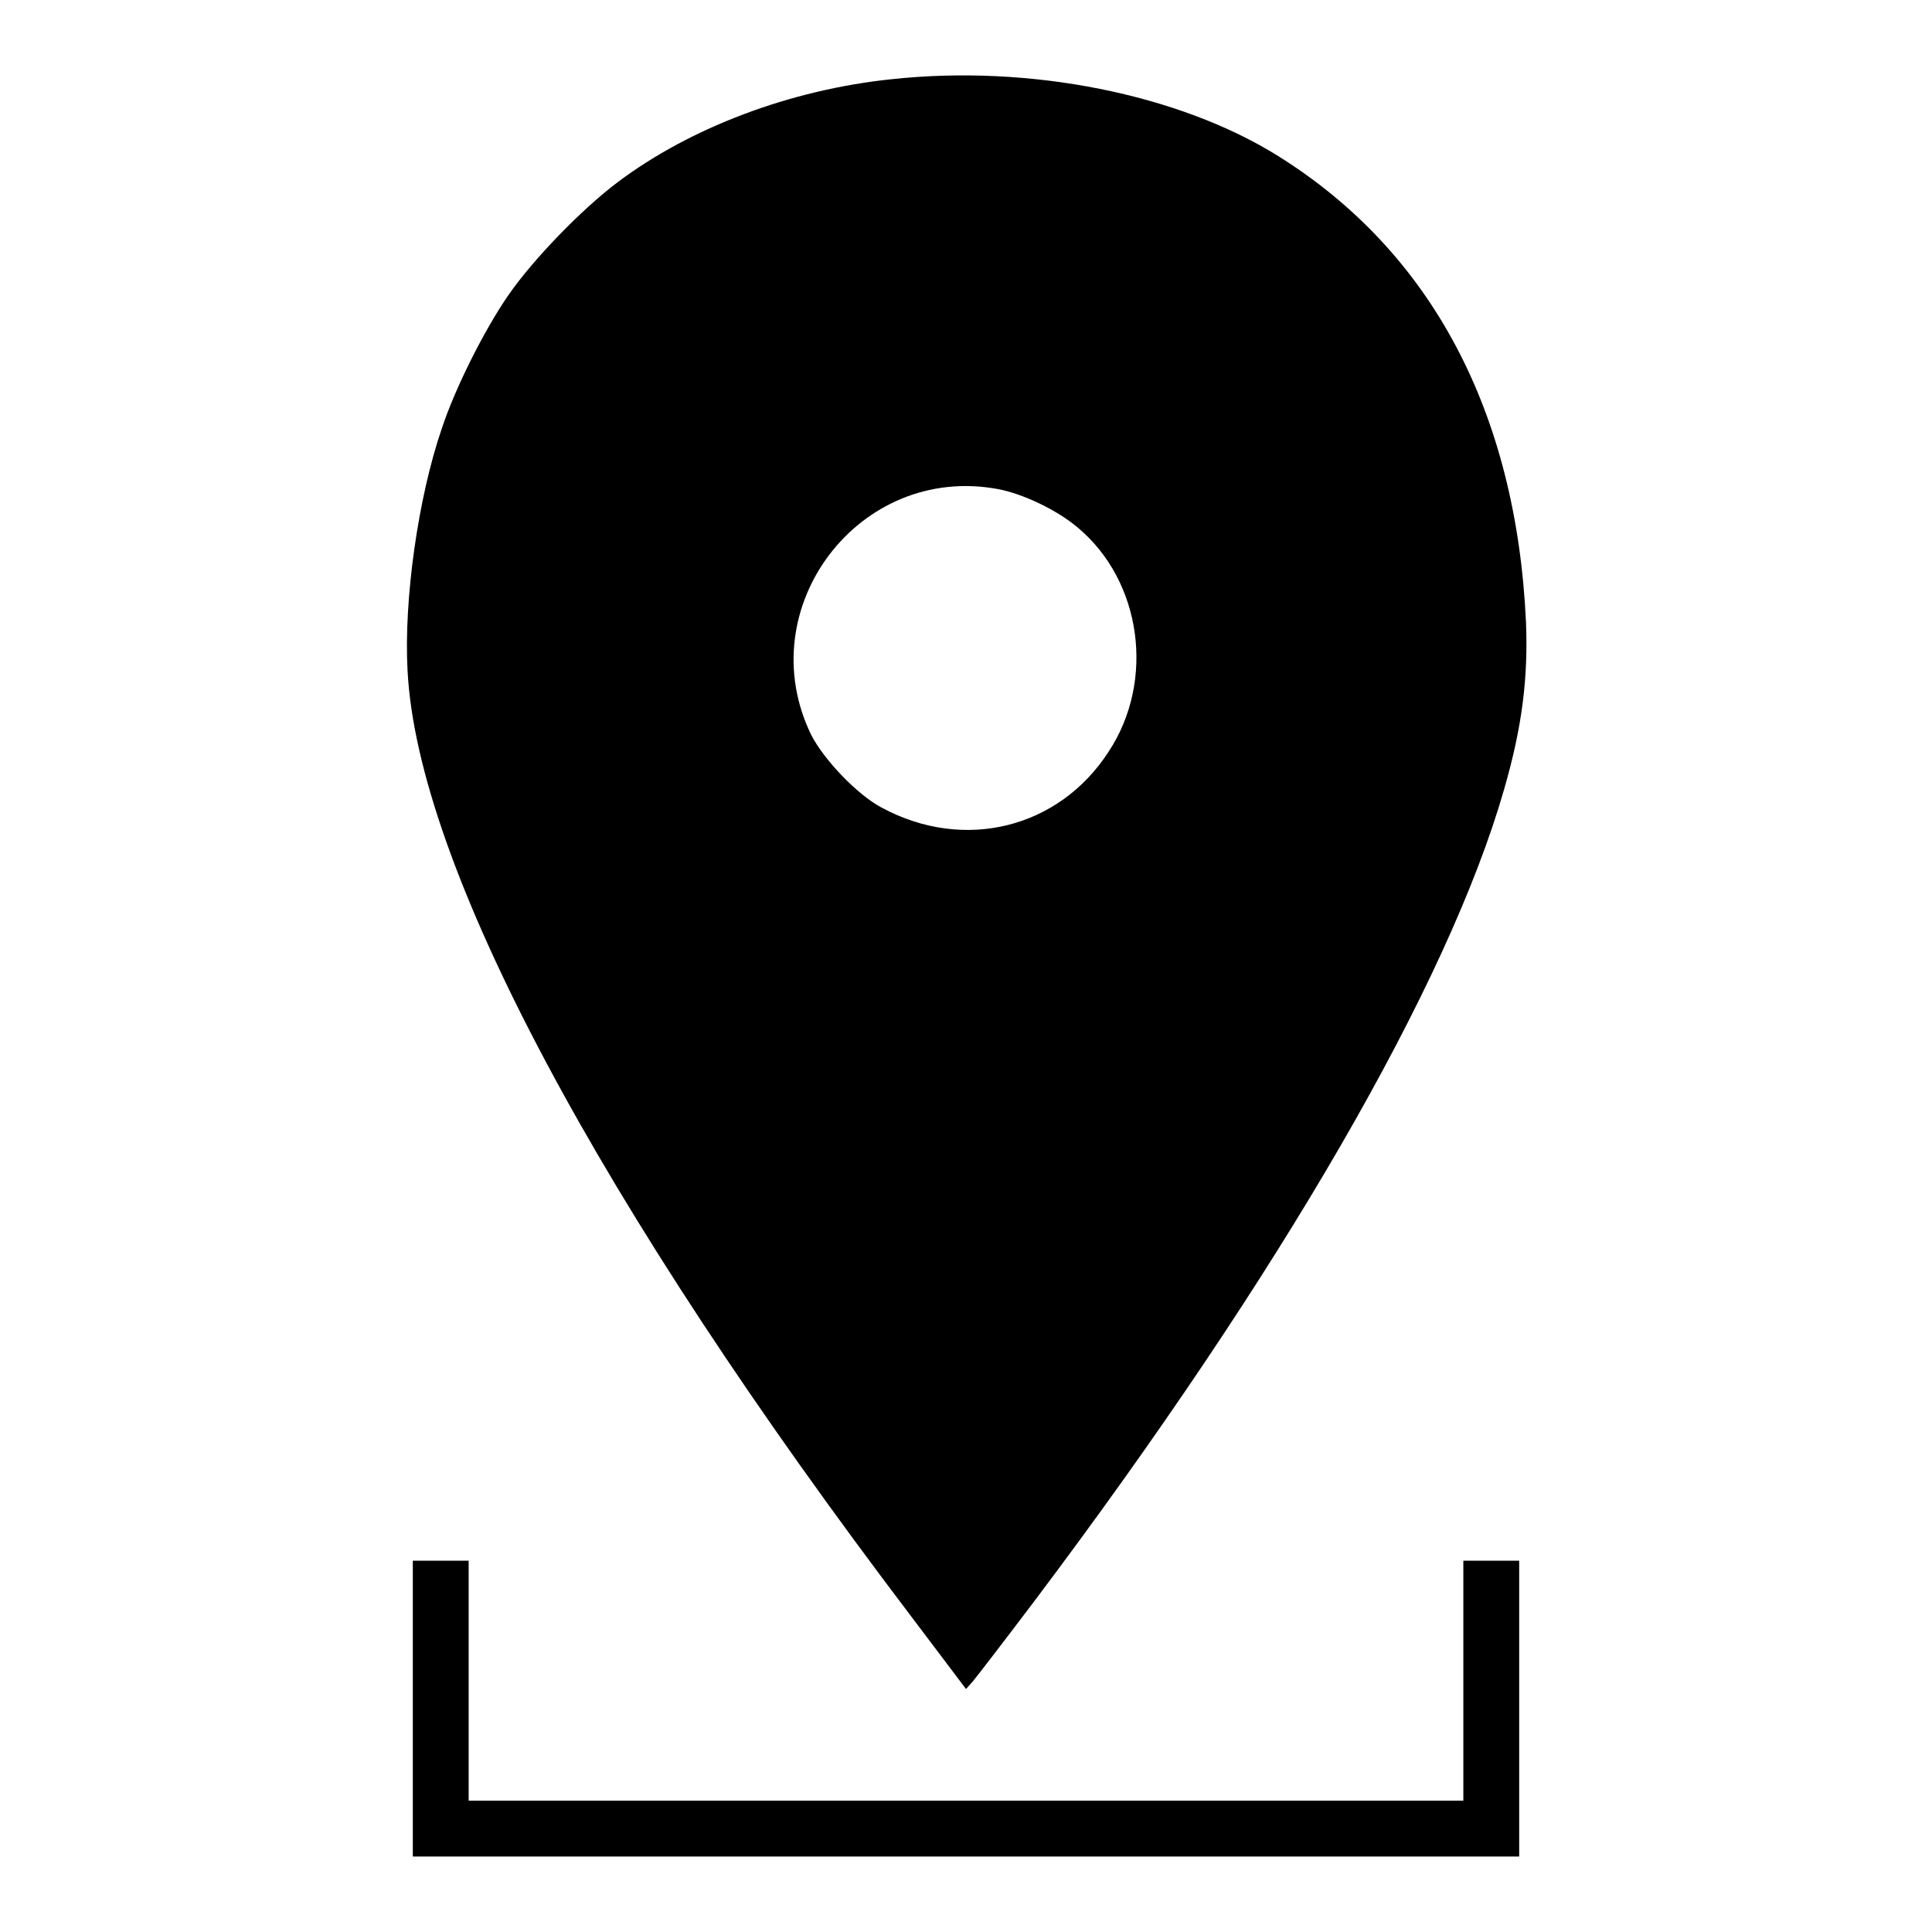 <?xml version="1.0" encoding="utf-8"?>
<!-- Svg Vector Icons : http://www.onlinewebfonts.com/icon -->
<!DOCTYPE svg PUBLIC "-//W3C//DTD SVG 1.1//EN" "http://www.w3.org/Graphics/SVG/1.1/DTD/svg11.dtd">
<svg version="1.1" xmlns="http://www.w3.org/2000/svg" xmlns:xlink="http://www.w3.org/1999/xlink" x="0px" y="0px" viewBox="0 0 256 256" enable-background="new 0 0 256 256" xml:space="preserve">
<g><g><g><path fill="#000000" d="M118.1,10.5c-13.4,1.4-26.6,6.4-36.2,13.6c-4.8,3.6-11.3,10.3-14.6,15.1c-3.1,4.5-7,12.2-8.8,17.7c-3.1,9.1-5,22.5-4.5,31.9c1.3,25.8,25.4,70.9,66.6,125.2l7.4,9.8l0.9-1c0.5-0.6,4.2-5.4,8.2-10.7c32.6-43.3,54.8-81.7,62.2-107.5c2.4-8.3,3.2-14.8,2.9-22.2c-1.3-27.8-12.5-49-32.8-61.7C156.3,12.5,136.5,8.5,118.1,10.5z M132.2,64.8c3.3,0.6,7.9,2.8,10.6,5.1c8.5,7.1,10.3,20.3,4.1,29.7c-6.6,10.2-19.2,13.3-30.1,7.4c-3.2-1.7-7.6-6.3-9.3-9.6C99.3,80.6,113.8,61.4,132.2,64.8z"/><path fill="#000000" d="M54.7,226.4V246H128h73.3v-19.6v-19.6h-3.7h-3.7v15.9v15.9H128H62.1v-15.9v-15.9h-3.7h-3.7V226.4L54.7,226.4z"/></g></g></g>
</svg>